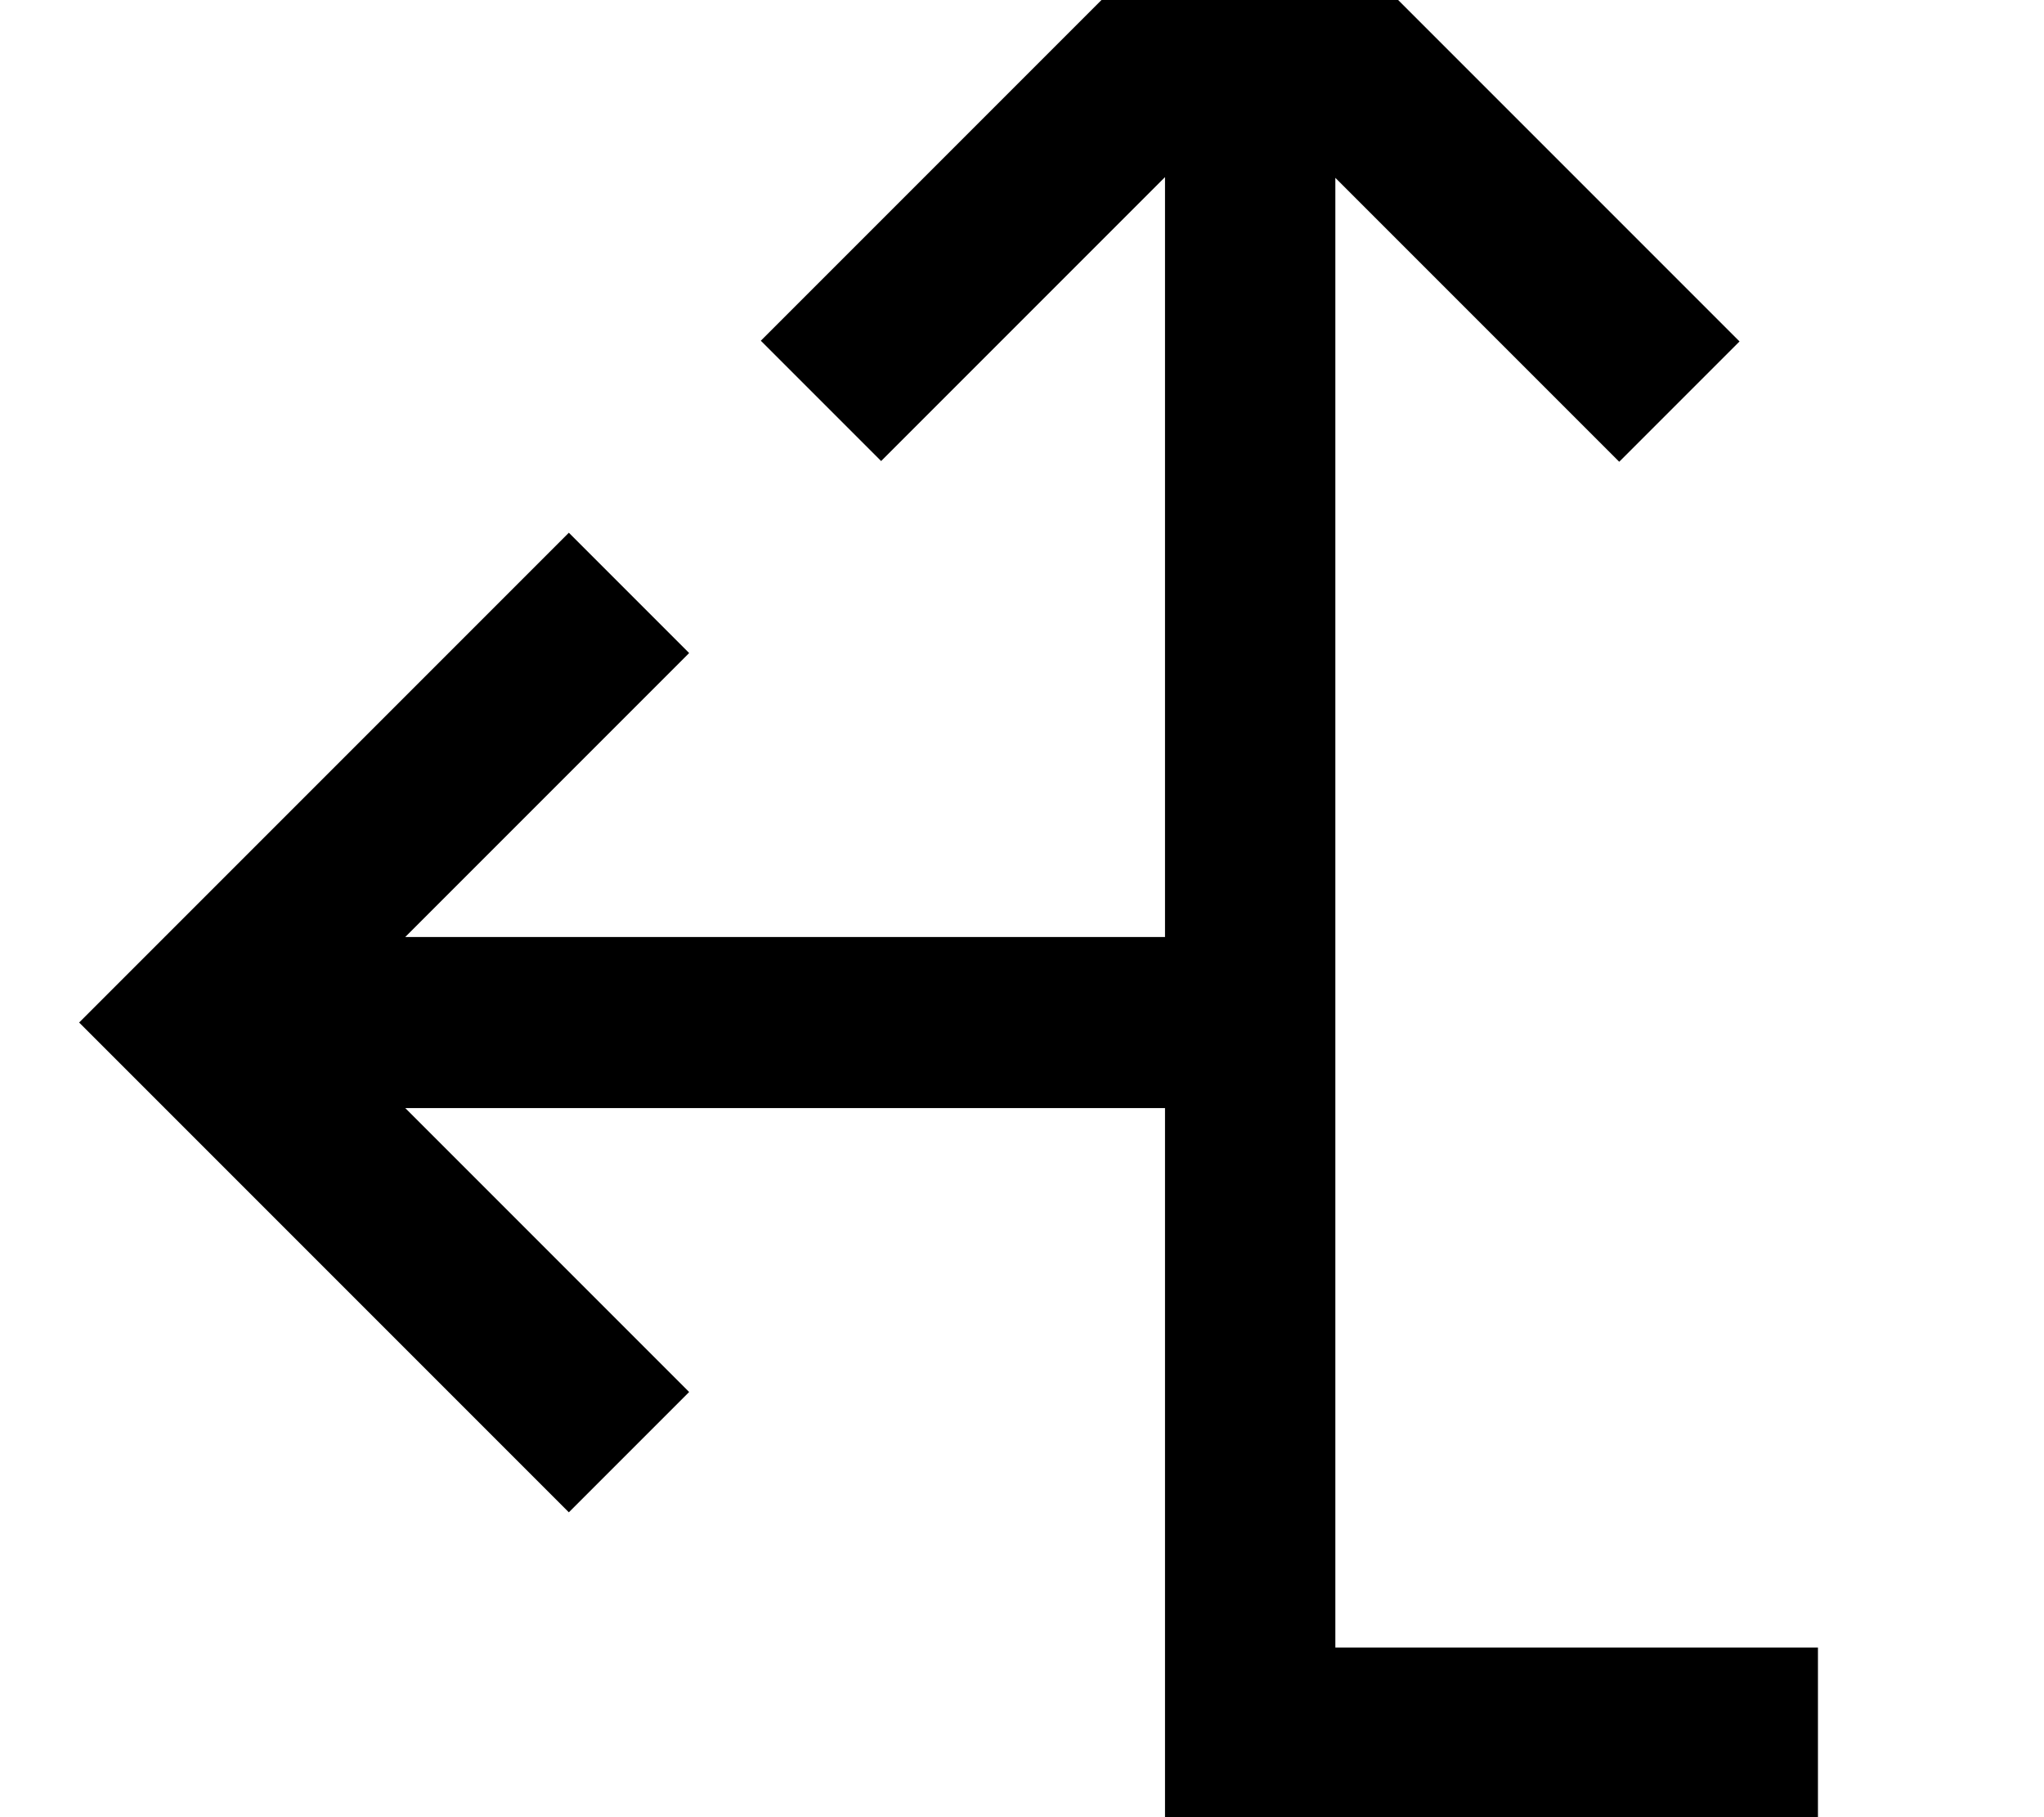 <svg xmlns="http://www.w3.org/2000/svg" viewBox="0 0 576 512"><!--! Font Awesome Pro 7.0.0 by @fontawesome - https://fontawesome.com License - https://fontawesome.com/license (Commercial License) Copyright 2025 Fonticons, Inc. --><path fill="currentColor" d="M369.4-25l-17-17-17 17-104 104-17 17 33.9 33.9 80-80 0 214.1-214.1 0 80-80-33.9-33.9-17 17-104 104-17 17 17 17 104 104 17 17 33.9-33.9c-3.6-3.6-30.3-30.3-80-80l214.1 0 0 200 184 0 0-48-136 0 0-414.1c49.7 49.7 76.4 76.4 80 80l33.9-33.9-17-17-104-104z"/></svg>